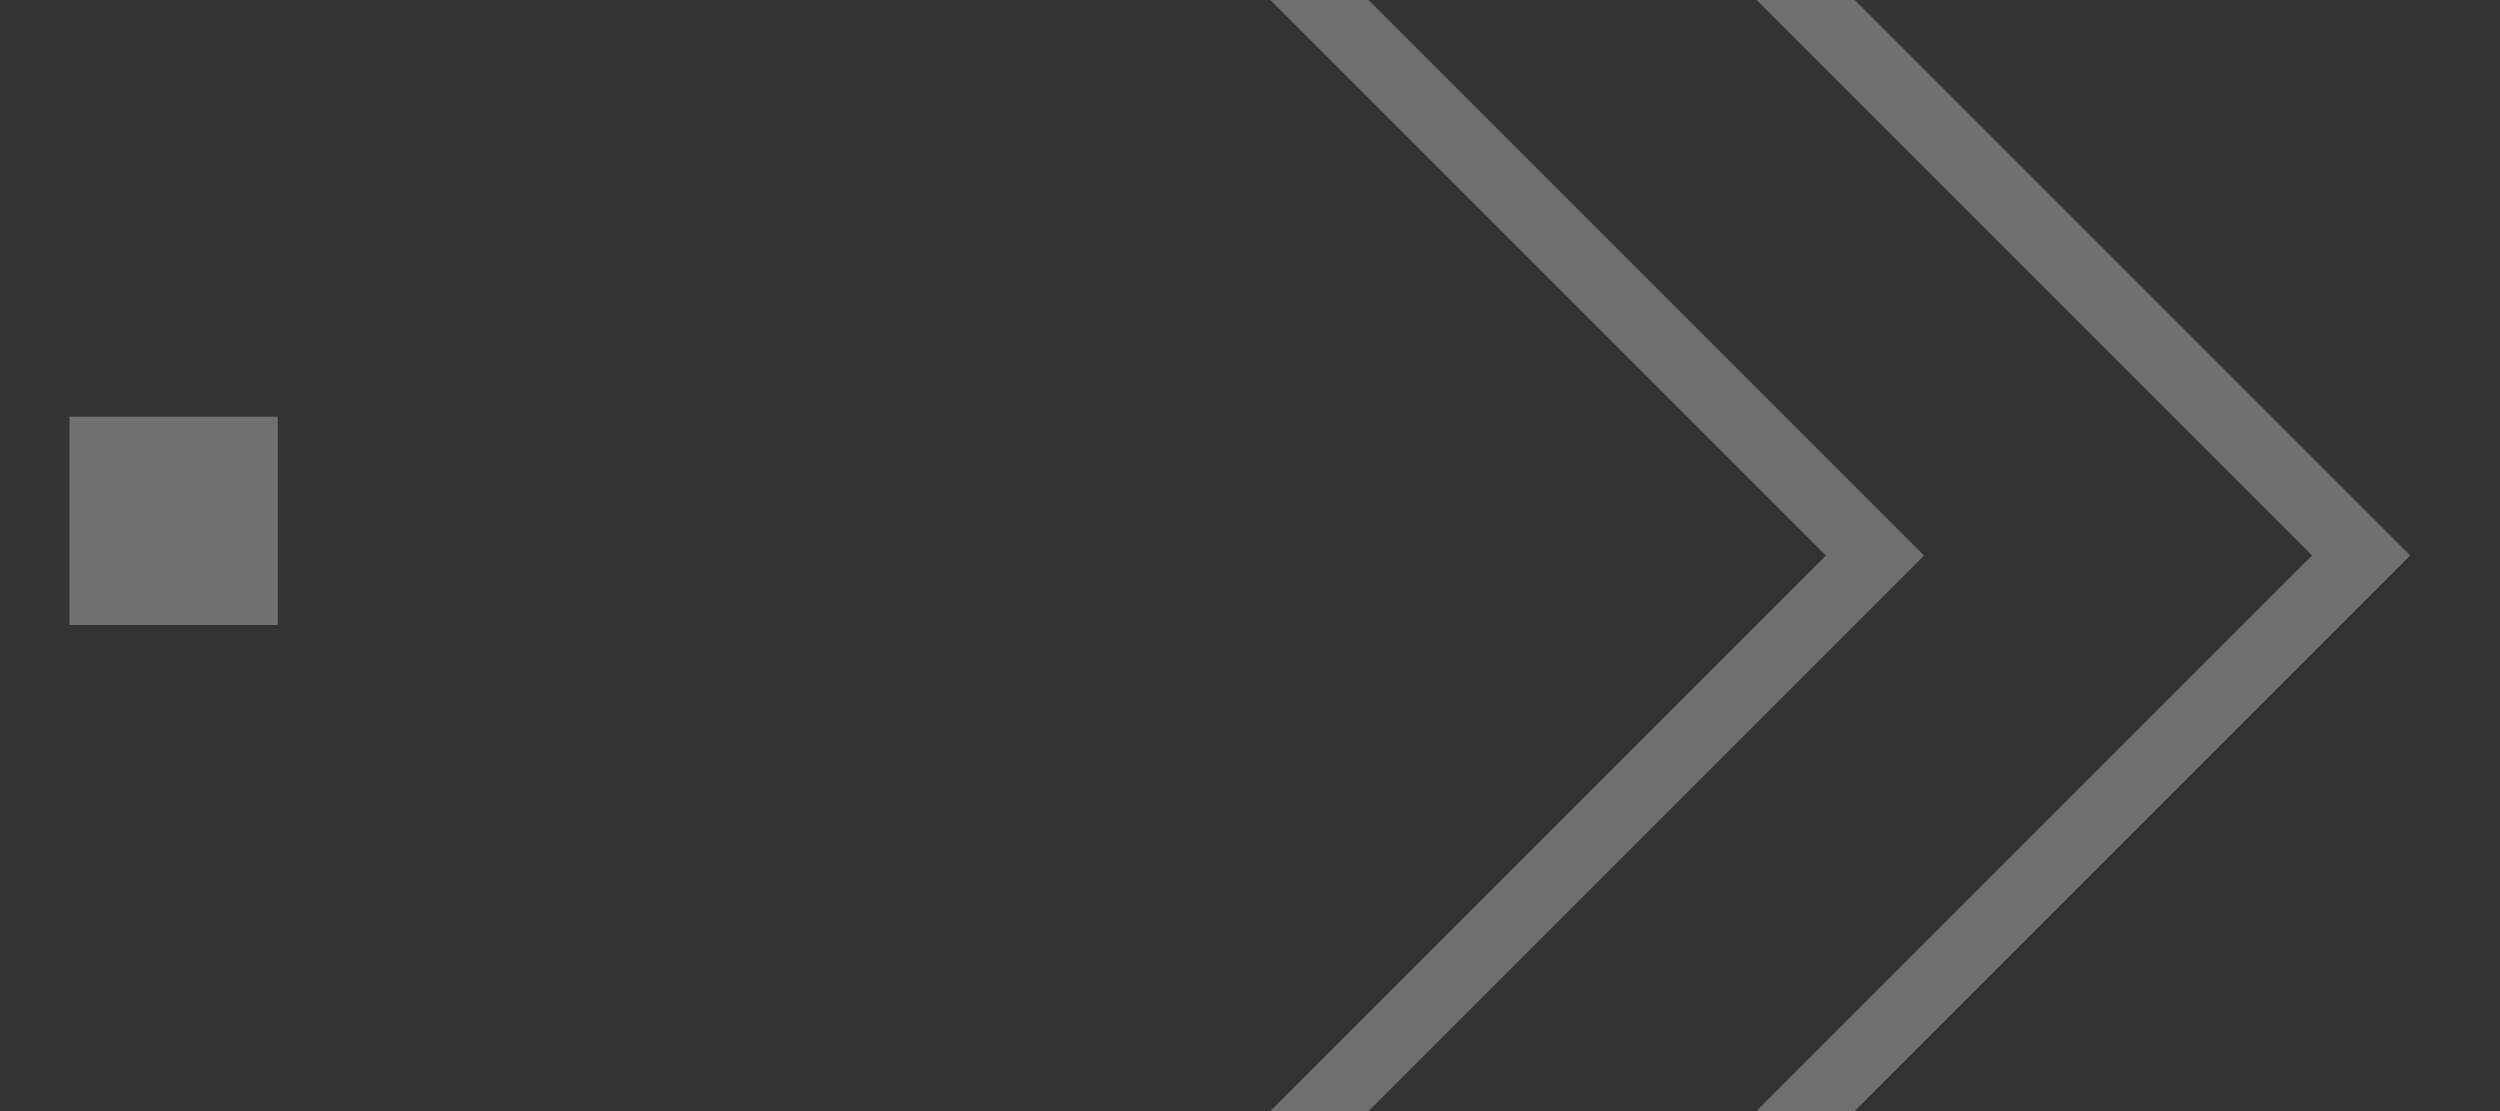<svg width="36" height="16" viewBox="0 0 36 16" fill="none" xmlns="http://www.w3.org/2000/svg">
<rect x="0" y="0" width="36" height="16" fill="#333333" stroke="none"/>
<g clip-path="url(#clip0_2012_2090)">
<path opacity="0.3" d="M18 -1L27 8L18 17" stroke="white"/>
<path opacity="0.3" d="M25 -1L34 8L25 17" stroke="white"/>
<rect opacity="0.3" width="3" height="3" transform="matrix(-1 0 0 1 4 6)" fill="white"/>
</g>
<defs>
<clipPath id="clip0_2012_2090">
<rect width="36" height="16" fill="white" transform="matrix(-1 0 0 1 36 0)"/>
</clipPath>
</defs>
</svg>
